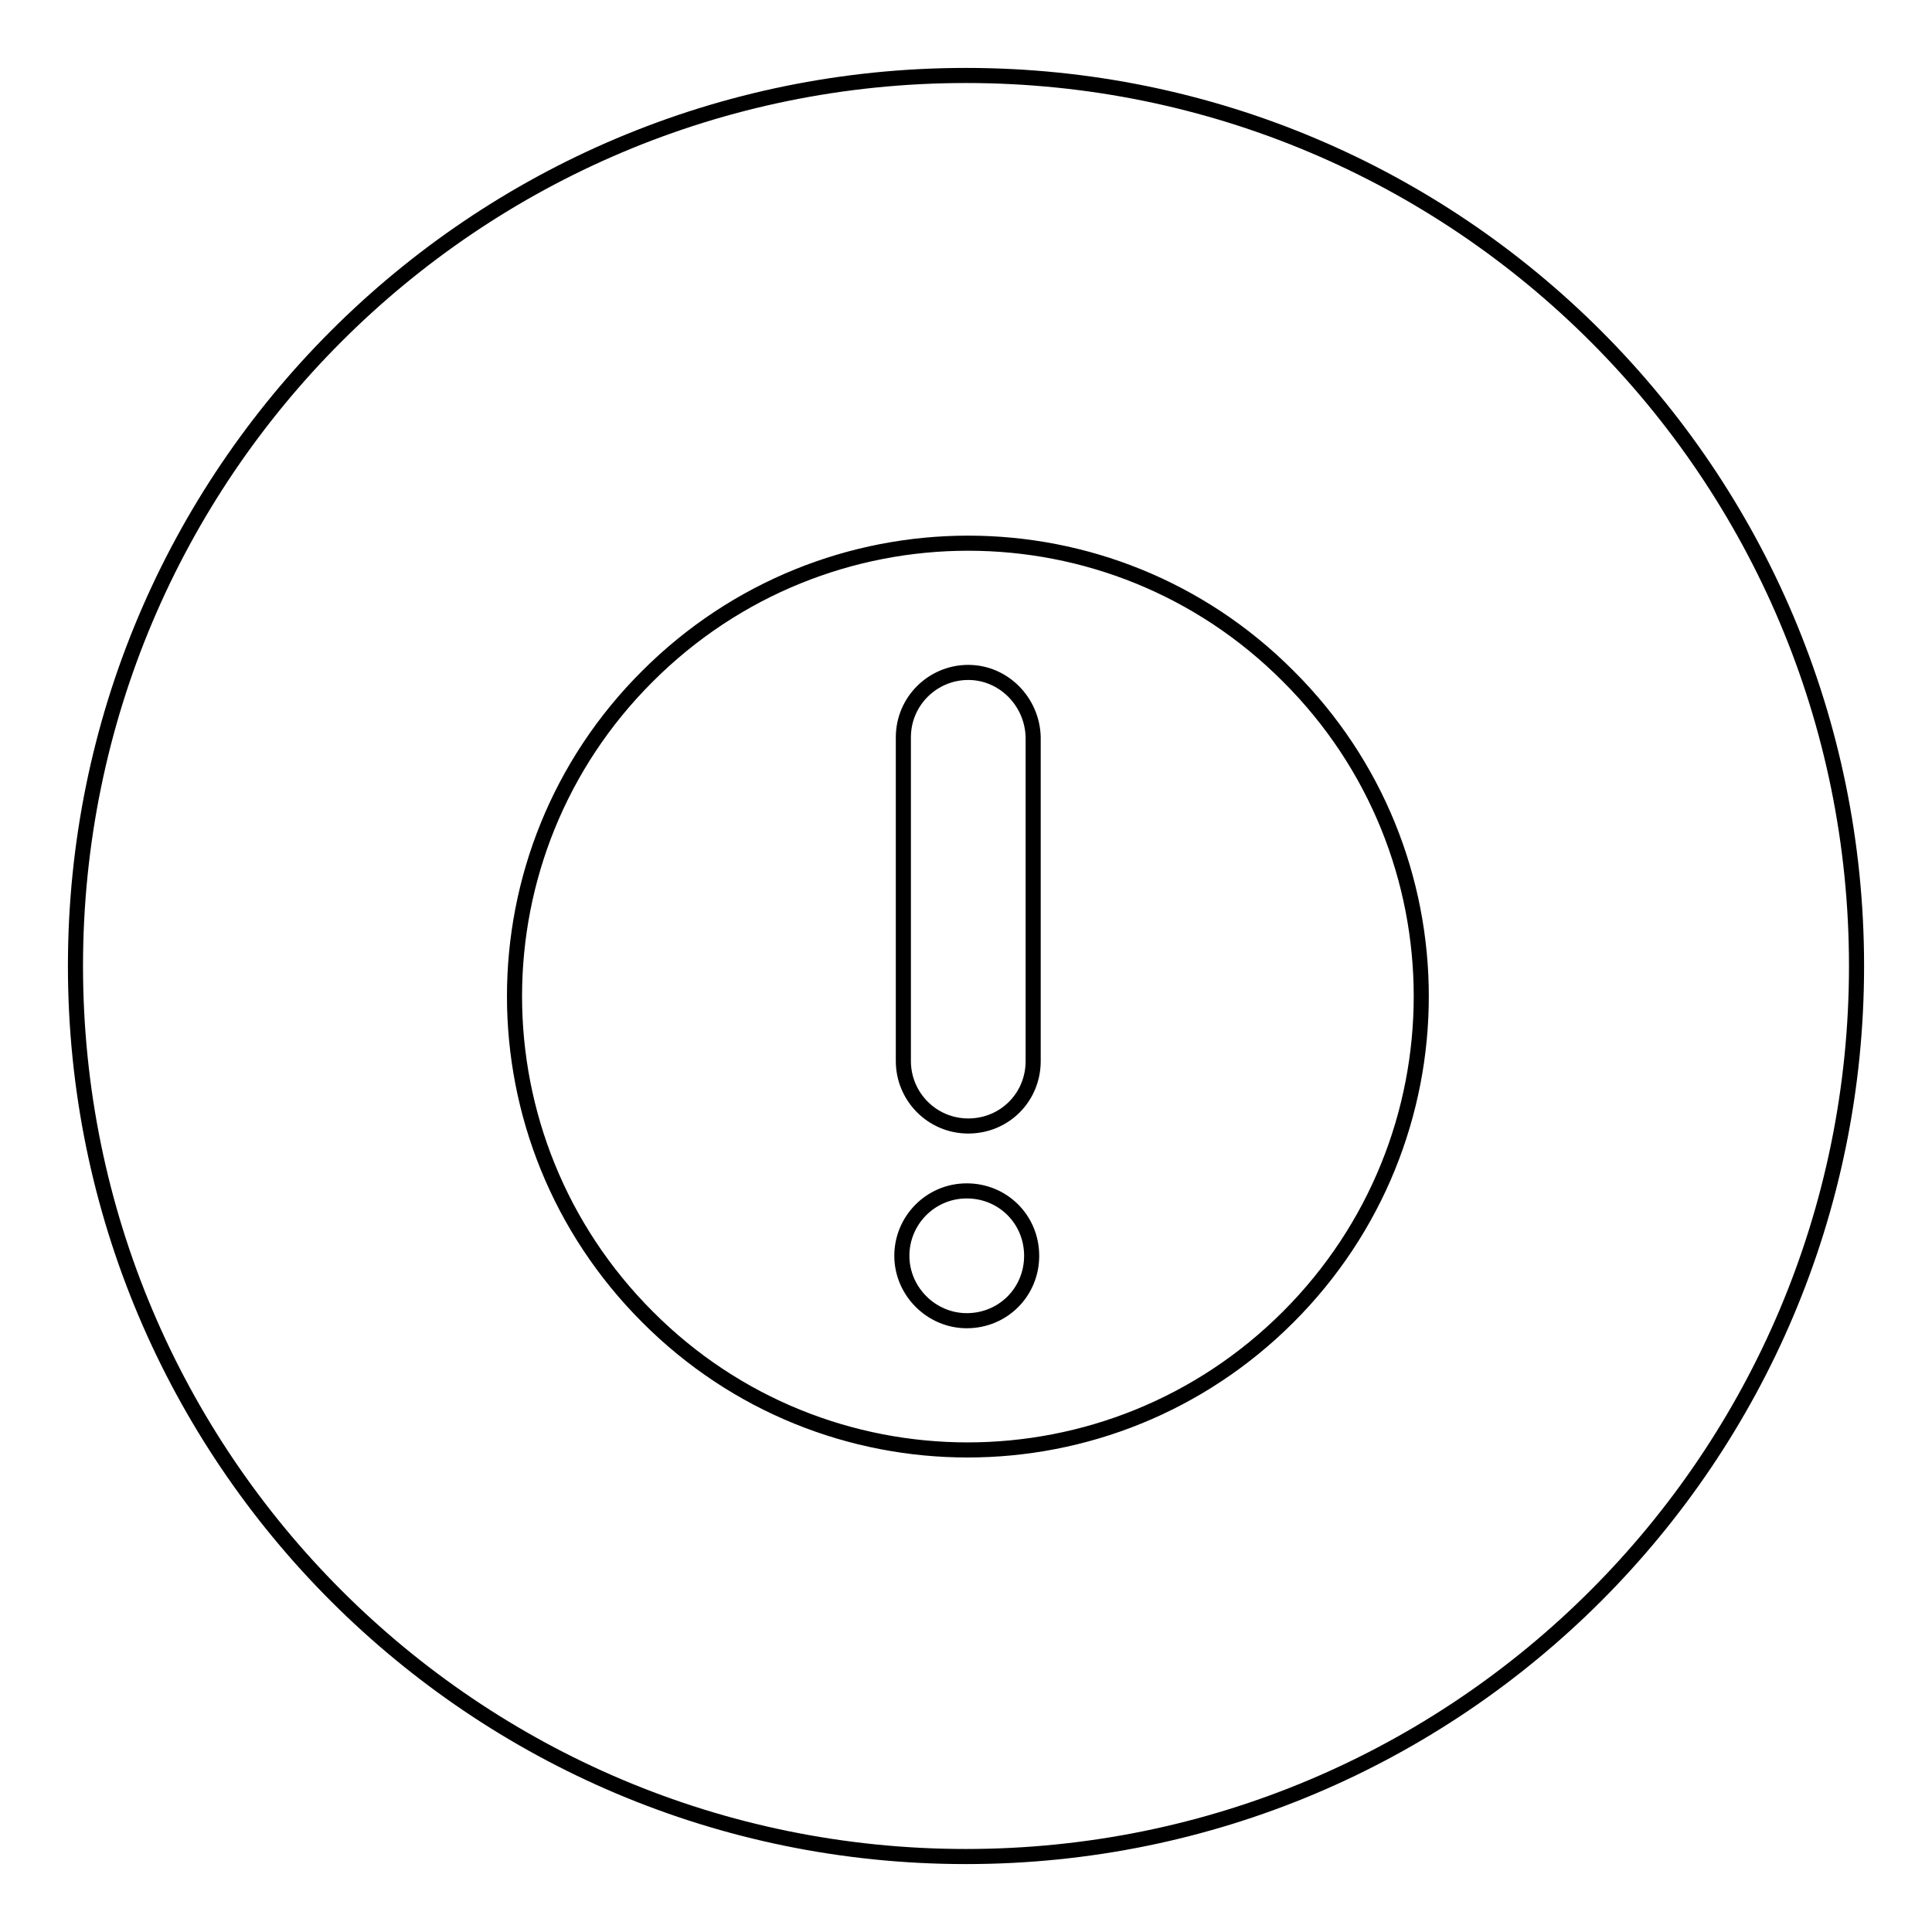 <?xml version="1.0" encoding="utf-8"?>
<!-- Svg Vector Icons : http://www.onlinewebfonts.com/icon -->
<!DOCTYPE svg PUBLIC "-//W3C//DTD SVG 1.1//EN" "http://www.w3.org/Graphics/SVG/1.1/DTD/svg11.dtd">
<svg version="1.1" xmlns="http://www.w3.org/2000/svg" xmlns:xlink="http://www.w3.org/1999/xlink" x="0px" y="0px" viewBox="0 0 256 256" enable-background="new 0 0 256 256" xml:space="preserve">
<g><g><path stroke-width="2" fill-opacity="0" stroke="#000000"  d="M119.5,166.4c0-4.7,3.8-8.6,8.6-8.6s8.6,3.8,8.6,8.6s-3.8,8.6-8.6,8.6C123.4,175,119.5,171.1,119.5,166.4z M128.3,89.1c-4.7,0-8.6,3.8-8.6,8.6v42.9c0,4.7,3.8,8.6,8.6,8.6s8.6-3.8,8.6-8.6V97.7C136.8,93,133,89.1,128.3,89.1z M128,10C62.8,10,10,62.8,10,128c0,65.2,52.8,118,118,118c65.2,0,118-52.8,118-118C246,62.8,193.2,10,128,10z M170.7,174.5c-23.5,23.5-61.5,23.5-84.9,0c-23.5-23.5-23.5-61.5,0-84.9c23.5-23.5,61.5-23.5,84.9,0C194.2,113,194.2,151,170.7,174.5z"/></g></g>
</svg>